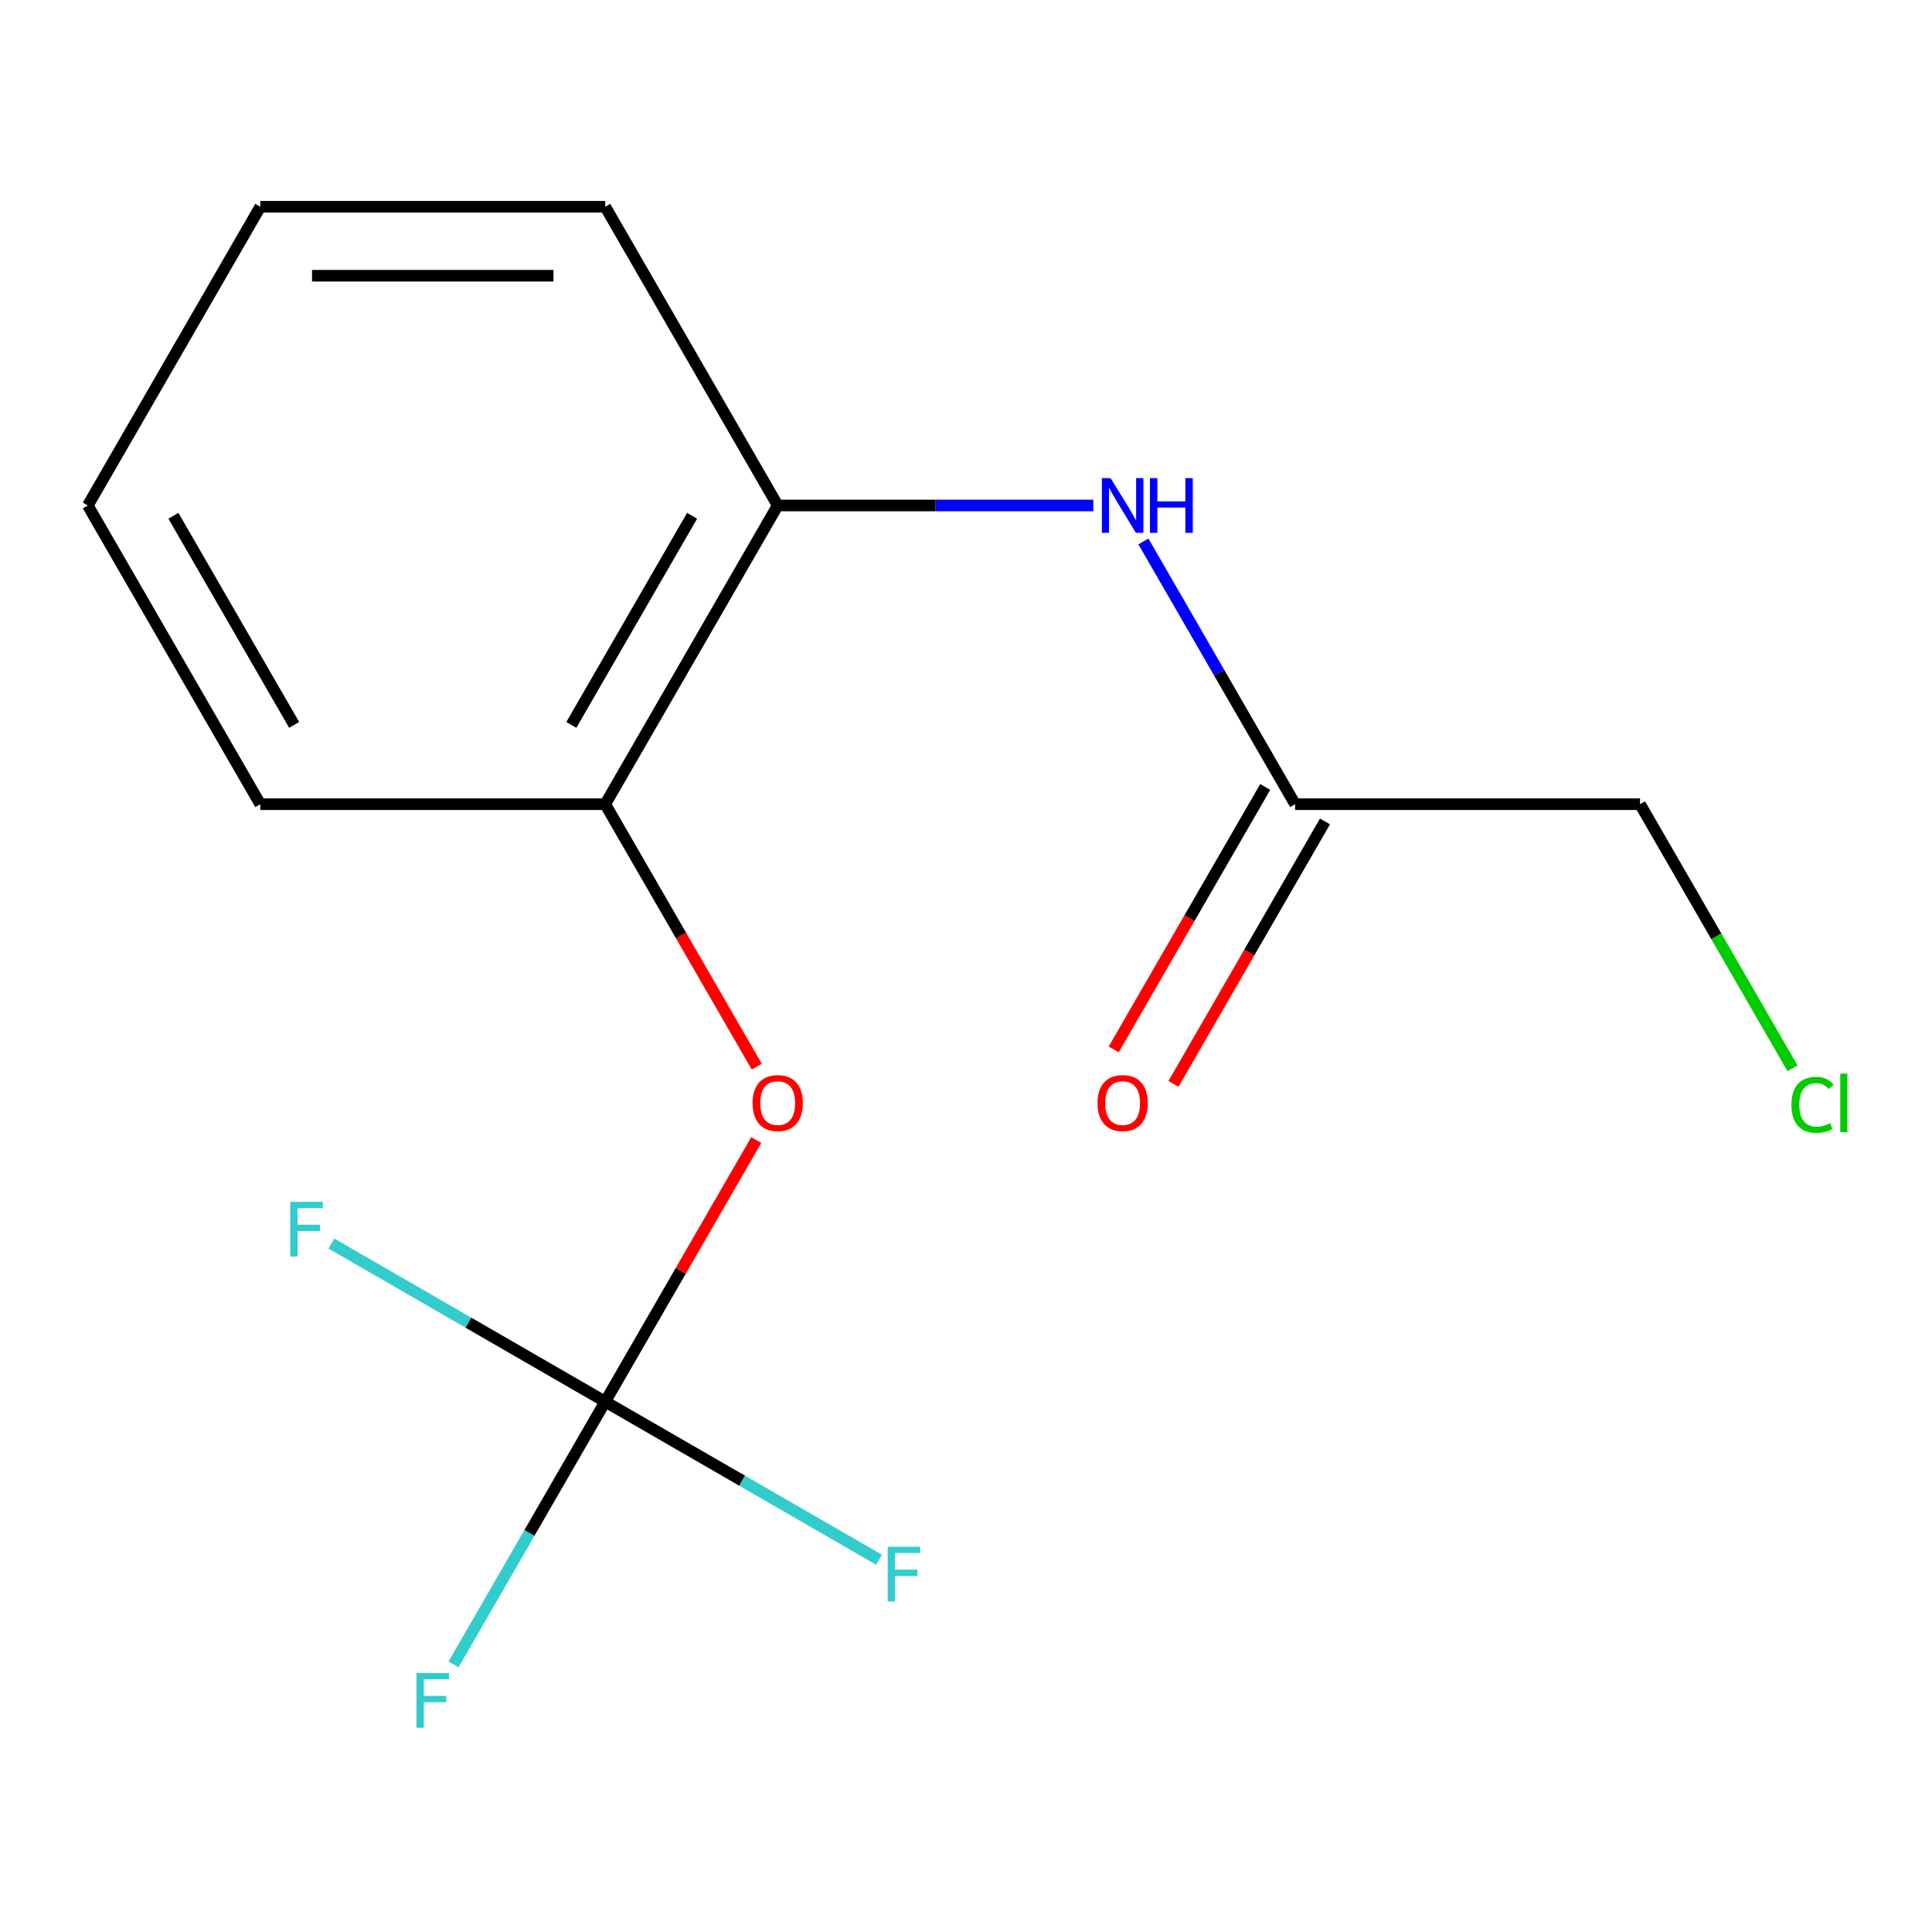 <?xml version='1.0' encoding='iso-8859-1'?>
<svg version='1.1' baseProfile='full'
              xmlns='http://www.w3.org/2000/svg'
                      xmlns:rdkit='http://www.rdkit.org/xml'
                      xmlns:xlink='http://www.w3.org/1999/xlink'
                  xml:space='preserve'
width='1000px' height='1000px' viewBox='0 0 1000 1000'>
<!-- END OF HEADER -->
<rect style='opacity:1.0;fill:#FFFFFF;stroke:none' width='1000' height='1000' x='0' y='0'> </rect>
<path class='bond-1' d='M 313.263,725.495 L 352.349,657.797' style='fill:none;fill-rule:evenodd;stroke:#000000;stroke-width:6px;stroke-linecap:butt;stroke-linejoin:miter;stroke-opacity:1' />
<path class='bond-1' d='M 352.349,657.797 L 391.434,590.099' style='fill:none;fill-rule:evenodd;stroke:#FF0000;stroke-width:6px;stroke-linecap:butt;stroke-linejoin:miter;stroke-opacity:1' />
<path class='bond-6' d='M 313.263,725.495 L 274.005,793.493' style='fill:none;fill-rule:evenodd;stroke:#000000;stroke-width:6px;stroke-linecap:butt;stroke-linejoin:miter;stroke-opacity:1' />
<path class='bond-6' d='M 274.005,793.493 L 234.746,861.491' style='fill:none;fill-rule:evenodd;stroke:#33CCCC;stroke-width:6px;stroke-linecap:butt;stroke-linejoin:miter;stroke-opacity:1' />
<path class='bond-7' d='M 313.263,725.495 L 384.131,766.411' style='fill:none;fill-rule:evenodd;stroke:#000000;stroke-width:6px;stroke-linecap:butt;stroke-linejoin:miter;stroke-opacity:1' />
<path class='bond-7' d='M 384.131,766.411 L 454.999,807.326' style='fill:none;fill-rule:evenodd;stroke:#33CCCC;stroke-width:6px;stroke-linecap:butt;stroke-linejoin:miter;stroke-opacity:1' />
<path class='bond-8' d='M 313.263,725.495 L 242.395,684.579' style='fill:none;fill-rule:evenodd;stroke:#000000;stroke-width:6px;stroke-linecap:butt;stroke-linejoin:miter;stroke-opacity:1' />
<path class='bond-8' d='M 242.395,684.579 L 171.527,643.664' style='fill:none;fill-rule:evenodd;stroke:#33CCCC;stroke-width:6px;stroke-linecap:butt;stroke-linejoin:miter;stroke-opacity:1' />
<path class='bond-0' d='M 565.869,261.636 L 484.201,261.636' style='fill:none;fill-rule:evenodd;stroke:#0000FF;stroke-width:6px;stroke-linecap:butt;stroke-linejoin:miter;stroke-opacity:1' />
<path class='bond-0' d='M 484.201,261.636 L 402.533,261.636' style='fill:none;fill-rule:evenodd;stroke:#000000;stroke-width:6px;stroke-linecap:butt;stroke-linejoin:miter;stroke-opacity:1' />
<path class='bond-4' d='M 591.825,280.26 L 631.083,348.258' style='fill:none;fill-rule:evenodd;stroke:#0000FF;stroke-width:6px;stroke-linecap:butt;stroke-linejoin:miter;stroke-opacity:1' />
<path class='bond-4' d='M 631.083,348.258 L 670.342,416.256' style='fill:none;fill-rule:evenodd;stroke:#000000;stroke-width:6px;stroke-linecap:butt;stroke-linejoin:miter;stroke-opacity:1' />
<path class='bond-3' d='M 391.688,552.092 L 352.476,484.174' style='fill:none;fill-rule:evenodd;stroke:#FF0000;stroke-width:6px;stroke-linecap:butt;stroke-linejoin:miter;stroke-opacity:1' />
<path class='bond-3' d='M 352.476,484.174 L 313.263,416.256' style='fill:none;fill-rule:evenodd;stroke:#000000;stroke-width:6px;stroke-linecap:butt;stroke-linejoin:miter;stroke-opacity:1' />
<path class='bond-2' d='M 402.533,261.636 L 313.263,416.256' style='fill:none;fill-rule:evenodd;stroke:#000000;stroke-width:6px;stroke-linecap:butt;stroke-linejoin:miter;stroke-opacity:1' />
<path class='bond-2' d='M 358.219,266.975 L 295.73,375.209' style='fill:none;fill-rule:evenodd;stroke:#000000;stroke-width:6px;stroke-linecap:butt;stroke-linejoin:miter;stroke-opacity:1' />
<path class='bond-11' d='M 402.533,261.636 L 313.263,107.017' style='fill:none;fill-rule:evenodd;stroke:#000000;stroke-width:6px;stroke-linecap:butt;stroke-linejoin:miter;stroke-opacity:1' />
<path class='bond-12' d='M 313.263,416.256 L 134.724,416.256' style='fill:none;fill-rule:evenodd;stroke:#000000;stroke-width:6px;stroke-linecap:butt;stroke-linejoin:miter;stroke-opacity:1' />
<path class='bond-5' d='M 654.88,407.329 L 615.667,475.247' style='fill:none;fill-rule:evenodd;stroke:#000000;stroke-width:6px;stroke-linecap:butt;stroke-linejoin:miter;stroke-opacity:1' />
<path class='bond-5' d='M 615.667,475.247 L 576.455,543.165' style='fill:none;fill-rule:evenodd;stroke:#FF0000;stroke-width:6px;stroke-linecap:butt;stroke-linejoin:miter;stroke-opacity:1' />
<path class='bond-5' d='M 685.804,425.183 L 646.591,493.101' style='fill:none;fill-rule:evenodd;stroke:#000000;stroke-width:6px;stroke-linecap:butt;stroke-linejoin:miter;stroke-opacity:1' />
<path class='bond-5' d='M 646.591,493.101 L 607.379,561.019' style='fill:none;fill-rule:evenodd;stroke:#FF0000;stroke-width:6px;stroke-linecap:butt;stroke-linejoin:miter;stroke-opacity:1' />
<path class='bond-10' d='M 670.342,416.256 L 848.881,416.256' style='fill:none;fill-rule:evenodd;stroke:#000000;stroke-width:6px;stroke-linecap:butt;stroke-linejoin:miter;stroke-opacity:1' />
<path class='bond-9' d='M 927.803,552.952 L 888.342,484.604' style='fill:none;fill-rule:evenodd;stroke:#00CC00;stroke-width:6px;stroke-linecap:butt;stroke-linejoin:miter;stroke-opacity:1' />
<path class='bond-9' d='M 888.342,484.604 L 848.881,416.256' style='fill:none;fill-rule:evenodd;stroke:#000000;stroke-width:6px;stroke-linecap:butt;stroke-linejoin:miter;stroke-opacity:1' />
<path class='bond-15' d='M 313.263,107.017 L 134.724,107.017' style='fill:none;fill-rule:evenodd;stroke:#000000;stroke-width:6px;stroke-linecap:butt;stroke-linejoin:miter;stroke-opacity:1' />
<path class='bond-15' d='M 286.483,142.725 L 161.505,142.725' style='fill:none;fill-rule:evenodd;stroke:#000000;stroke-width:6px;stroke-linecap:butt;stroke-linejoin:miter;stroke-opacity:1' />
<path class='bond-13' d='M 134.724,416.256 L 45.455,261.636' style='fill:none;fill-rule:evenodd;stroke:#000000;stroke-width:6px;stroke-linecap:butt;stroke-linejoin:miter;stroke-opacity:1' />
<path class='bond-13' d='M 152.258,375.209 L 89.769,266.975' style='fill:none;fill-rule:evenodd;stroke:#000000;stroke-width:6px;stroke-linecap:butt;stroke-linejoin:miter;stroke-opacity:1' />
<path class='bond-14' d='M 45.455,261.636 L 134.724,107.017' style='fill:none;fill-rule:evenodd;stroke:#000000;stroke-width:6px;stroke-linecap:butt;stroke-linejoin:miter;stroke-opacity:1' />
<path  class='atom-1' d='M 574.812 247.476
L 584.092 262.476
Q 585.012 263.956, 586.492 266.636
Q 587.972 269.316, 588.052 269.476
L 588.052 247.476
L 591.812 247.476
L 591.812 275.796
L 587.932 275.796
L 577.972 259.396
Q 576.812 257.476, 575.572 255.276
Q 574.372 253.076, 574.012 252.396
L 574.012 275.796
L 570.332 275.796
L 570.332 247.476
L 574.812 247.476
' fill='#0000FF'/>
<path  class='atom-1' d='M 595.212 247.476
L 599.052 247.476
L 599.052 259.516
L 613.532 259.516
L 613.532 247.476
L 617.372 247.476
L 617.372 275.796
L 613.532 275.796
L 613.532 262.716
L 599.052 262.716
L 599.052 275.796
L 595.212 275.796
L 595.212 247.476
' fill='#0000FF'/>
<path  class='atom-2' d='M 389.533 570.955
Q 389.533 564.155, 392.893 560.355
Q 396.253 556.555, 402.533 556.555
Q 408.813 556.555, 412.173 560.355
Q 415.533 564.155, 415.533 570.955
Q 415.533 577.835, 412.133 581.755
Q 408.733 585.635, 402.533 585.635
Q 396.293 585.635, 392.893 581.755
Q 389.533 577.875, 389.533 570.955
M 402.533 582.435
Q 406.853 582.435, 409.173 579.555
Q 411.533 576.635, 411.533 570.955
Q 411.533 565.395, 409.173 562.595
Q 406.853 559.755, 402.533 559.755
Q 398.213 559.755, 395.853 562.555
Q 393.533 565.355, 393.533 570.955
Q 393.533 576.675, 395.853 579.555
Q 398.213 582.435, 402.533 582.435
' fill='#FF0000'/>
<path  class='atom-6' d='M 568.072 570.955
Q 568.072 564.155, 571.432 560.355
Q 574.792 556.555, 581.072 556.555
Q 587.352 556.555, 590.712 560.355
Q 594.072 564.155, 594.072 570.955
Q 594.072 577.835, 590.672 581.755
Q 587.272 585.635, 581.072 585.635
Q 574.832 585.635, 571.432 581.755
Q 568.072 577.875, 568.072 570.955
M 581.072 582.435
Q 585.392 582.435, 587.712 579.555
Q 590.072 576.635, 590.072 570.955
Q 590.072 565.395, 587.712 562.595
Q 585.392 559.755, 581.072 559.755
Q 576.752 559.755, 574.392 562.555
Q 572.072 565.355, 572.072 570.955
Q 572.072 576.675, 574.392 579.555
Q 576.752 582.435, 581.072 582.435
' fill='#FF0000'/>
<path  class='atom-7' d='M 215.574 865.954
L 232.414 865.954
L 232.414 869.194
L 219.374 869.194
L 219.374 877.794
L 230.974 877.794
L 230.974 881.074
L 219.374 881.074
L 219.374 894.274
L 215.574 894.274
L 215.574 865.954
' fill='#33CCCC'/>
<path  class='atom-8' d='M 459.463 800.605
L 476.303 800.605
L 476.303 803.845
L 463.263 803.845
L 463.263 812.445
L 474.863 812.445
L 474.863 815.725
L 463.263 815.725
L 463.263 828.925
L 459.463 828.925
L 459.463 800.605
' fill='#33CCCC'/>
<path  class='atom-9' d='M 150.224 622.065
L 167.064 622.065
L 167.064 625.305
L 154.024 625.305
L 154.024 633.905
L 165.624 633.905
L 165.624 637.185
L 154.024 637.185
L 154.024 650.385
L 150.224 650.385
L 150.224 622.065
' fill='#33CCCC'/>
<path  class='atom-10' d='M 927.231 571.855
Q 927.231 564.815, 930.511 561.135
Q 933.831 557.415, 940.111 557.415
Q 945.951 557.415, 949.071 561.535
L 946.431 563.695
Q 944.151 560.695, 940.111 560.695
Q 935.831 560.695, 933.551 563.575
Q 931.311 566.415, 931.311 571.855
Q 931.311 577.455, 933.631 580.335
Q 935.991 583.215, 940.551 583.215
Q 943.671 583.215, 947.311 581.335
L 948.431 584.335
Q 946.951 585.295, 944.711 585.855
Q 942.471 586.415, 939.991 586.415
Q 933.831 586.415, 930.511 582.655
Q 927.231 578.895, 927.231 571.855
' fill='#00CC00'/>
<path  class='atom-10' d='M 952.511 555.695
L 956.191 555.695
L 956.191 586.055
L 952.511 586.055
L 952.511 555.695
' fill='#00CC00'/>
</svg>
